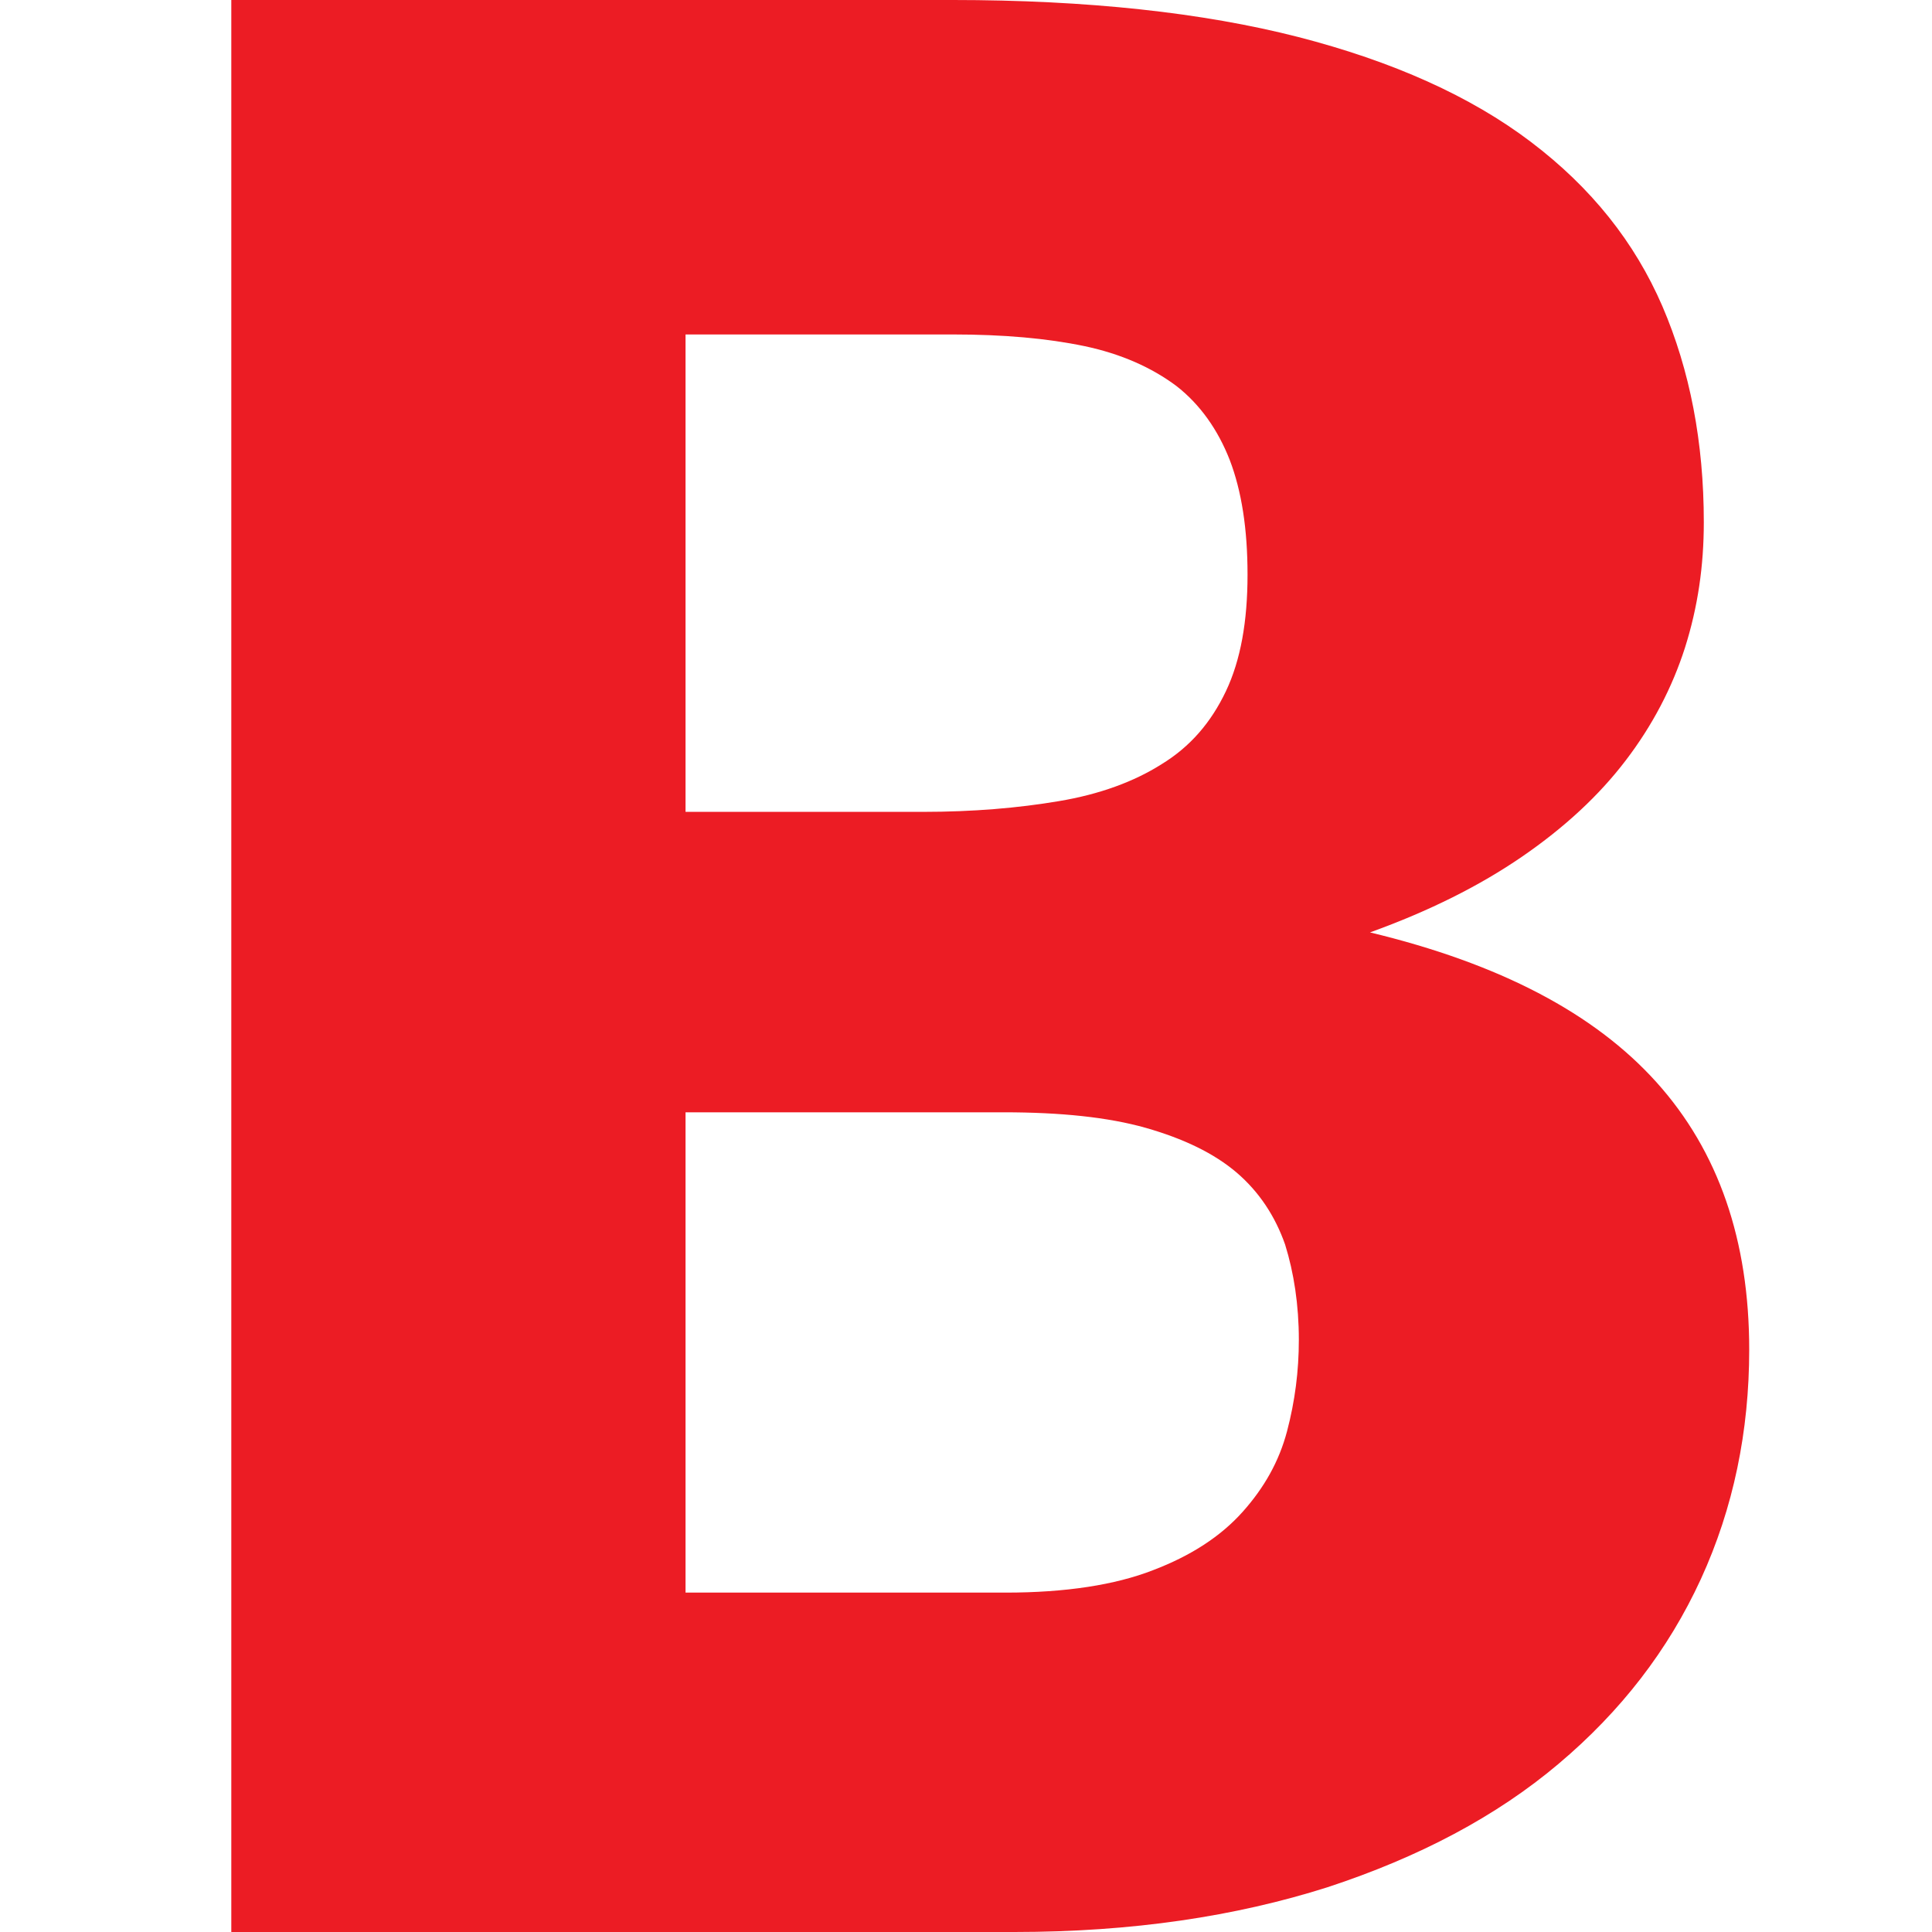 <svg width="18" height="18" viewBox="0 0 18 18" fill="none" xmlns="http://www.w3.org/2000/svg">
<g clip-path="url(#clip0_150_79)">
<path d="M8.872 -6.10352e-05C10.132 -6.10352e-05 11.209 0.118 12.092 0.344C12.976 0.571 13.703 0.897 14.264 1.323C14.825 1.748 15.23 2.256 15.488 2.853C15.745 3.451 15.874 4.122 15.874 4.865C15.874 5.272 15.819 5.653 15.699 6.033C15.58 6.405 15.396 6.758 15.147 7.084C14.899 7.41 14.577 7.709 14.181 7.981C13.785 8.253 13.316 8.488 12.764 8.687C13.969 8.977 14.853 9.439 15.432 10.082C16.012 10.726 16.297 11.559 16.297 12.574C16.297 13.335 16.15 14.05 15.847 14.711C15.543 15.373 15.101 15.944 14.521 16.433C13.942 16.922 13.224 17.302 12.368 17.583C11.512 17.855 10.546 18 9.451 18H2.155V-6.10352e-05H8.872ZM6.387 3.125V7.564H8.596C9.065 7.564 9.488 7.528 9.865 7.464C10.243 7.401 10.565 7.283 10.822 7.12C11.089 6.957 11.283 6.731 11.421 6.441C11.559 6.151 11.623 5.789 11.623 5.354C11.623 4.928 11.568 4.575 11.457 4.285C11.347 4.004 11.181 3.768 10.96 3.596C10.73 3.424 10.445 3.297 10.105 3.225C9.755 3.152 9.35 3.116 8.872 3.116H6.387V3.125ZM9.369 14.838C9.93 14.838 10.39 14.766 10.74 14.63C11.098 14.494 11.374 14.313 11.577 14.086C11.779 13.86 11.917 13.615 11.991 13.335C12.065 13.054 12.101 12.773 12.101 12.483C12.101 12.157 12.055 11.858 11.973 11.595C11.881 11.333 11.733 11.106 11.522 10.925C11.31 10.744 11.025 10.608 10.675 10.508C10.325 10.409 9.884 10.363 9.35 10.363H6.387V14.838H9.369Z" fill="#EC1C24"/>
</g>
<defs>
<clipPath id="clip0_150_79">
<rect width="18" height="18" fill="white"/>
</clipPath>
</defs>
</svg>
